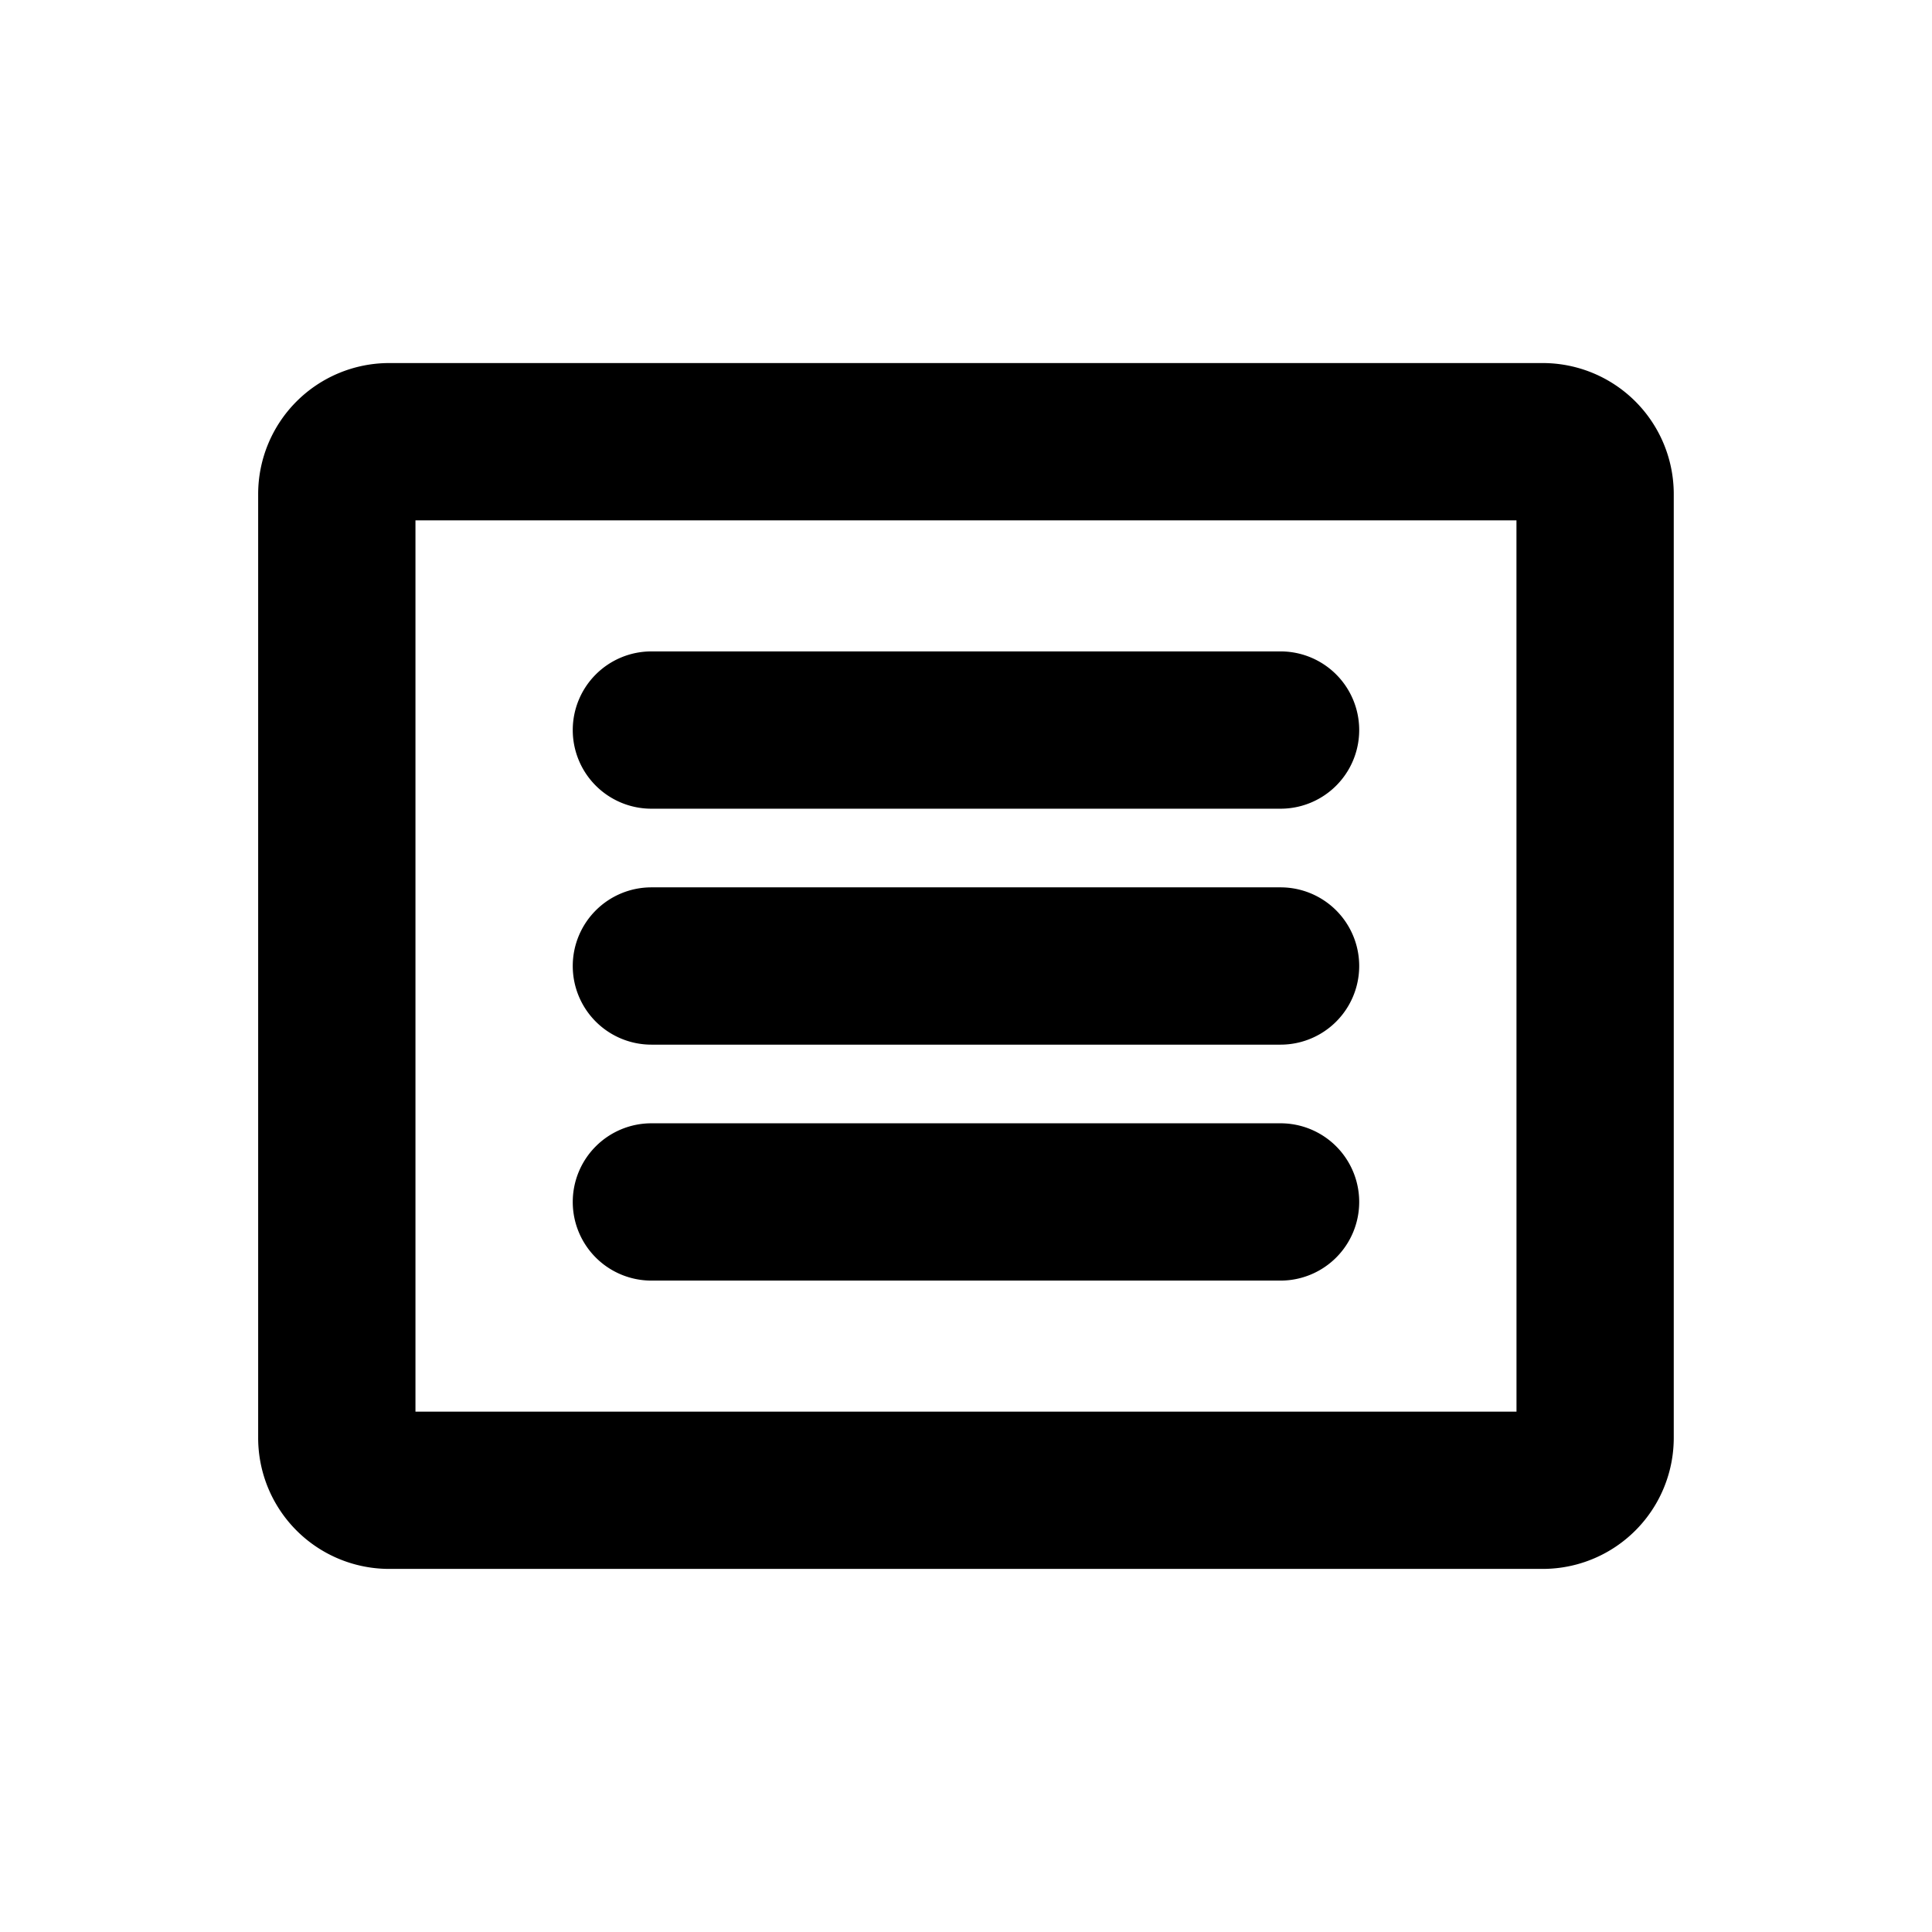 <svg xmlns="http://www.w3.org/2000/svg" xmlns:xlink="http://www.w3.org/1999/xlink" width="48" height="48" viewBox="0 0 48 48">
  <defs>
    <clipPath id="clip-path">
      <circle id="楕円形_18" data-name="楕円形 18" cx="24" cy="24" r="24"/>
    </clipPath>
  </defs>
  <g id="マスクグループ_175" data-name="マスクグループ 175" clip-path="url(#clip-path)">
    <path id="article-bold" d="M36.358,8H7.7a3.256,3.256,0,0,0-3.256,3.256V34.7A3.256,3.256,0,0,0,7.7,37.959H36.358A3.256,3.256,0,0,0,39.614,34.7V11.256A3.256,3.256,0,0,0,36.358,8Zm-.651,26.052H8.352V11.908H35.706ZM12.26,17.118a1.954,1.954,0,0,1,1.954-1.954H29.845a1.954,1.954,0,1,1,0,3.908H14.214A1.954,1.954,0,0,1,12.26,17.118Zm0,5.862a1.954,1.954,0,0,1,1.954-1.954H29.845a1.954,1.954,0,1,1,0,3.908H14.214A1.954,1.954,0,0,1,12.26,22.98Zm0,5.862a1.954,1.954,0,0,1,1.954-1.954H29.845a1.954,1.954,0,1,1,0,3.908H14.214A1.954,1.954,0,0,1,12.26,28.841Z" transform="translate(1.97 1.02)"/>
  </g>
</svg>
